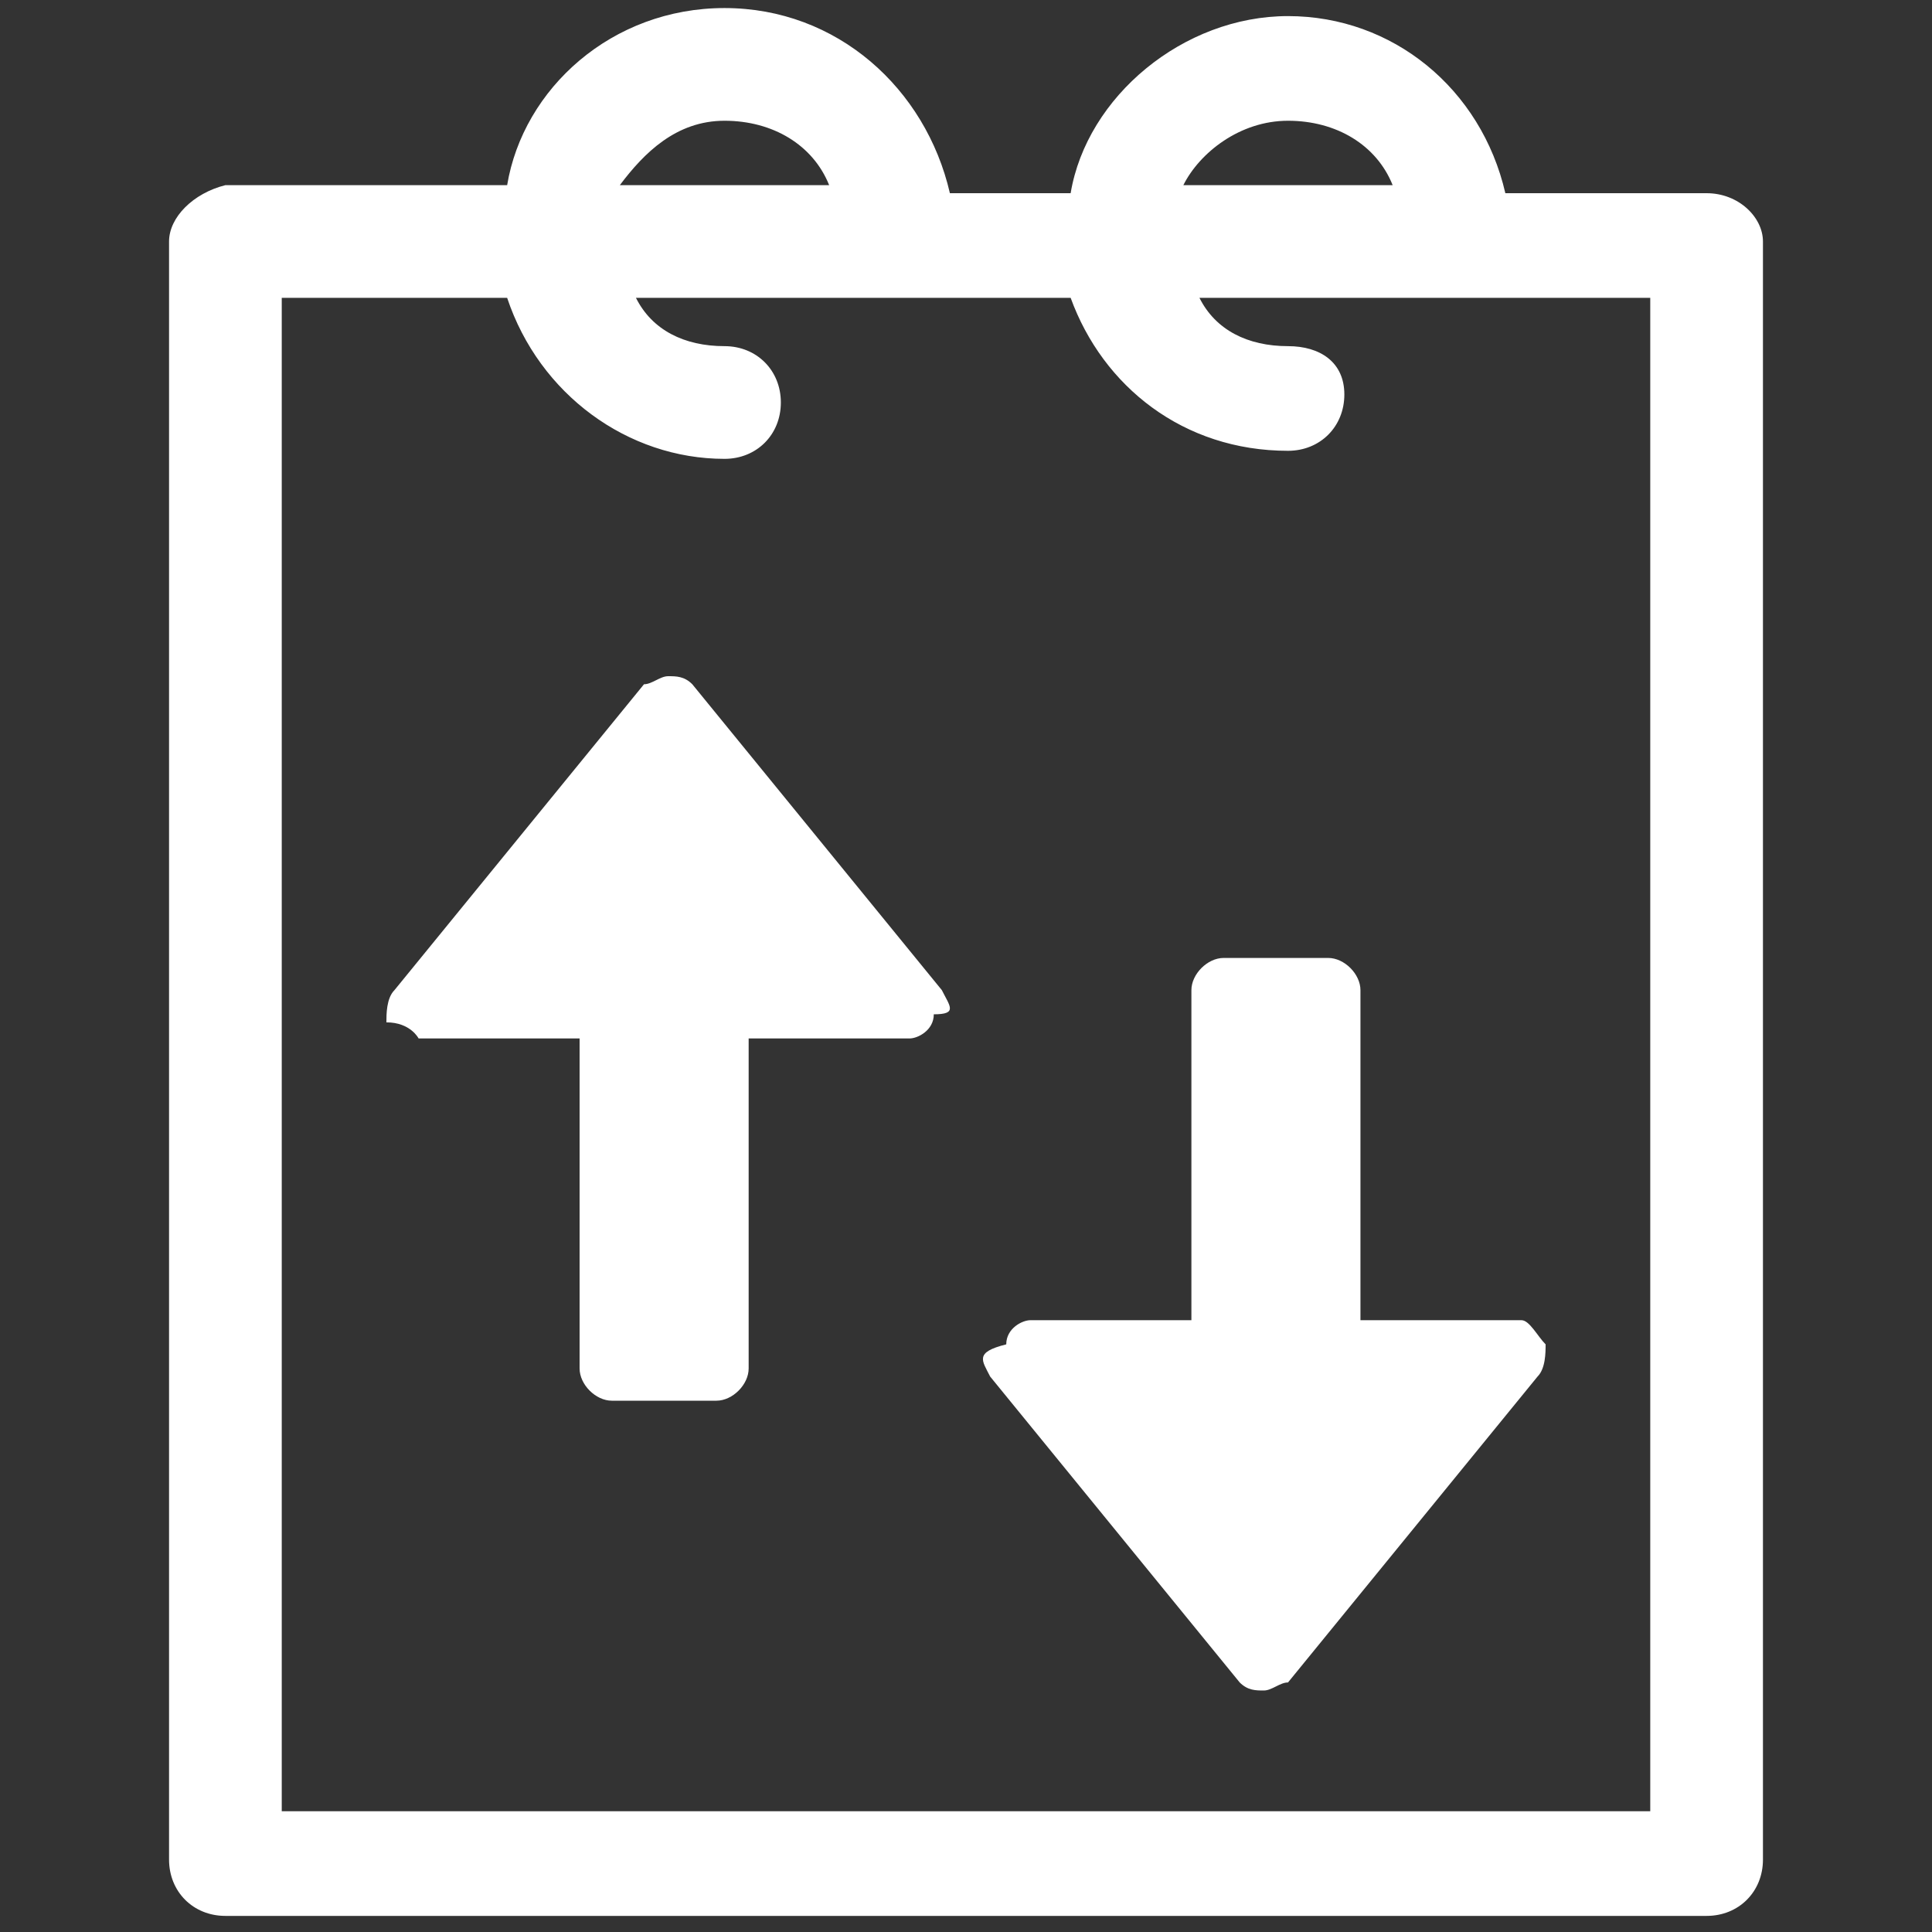 <?xml version="1.0" encoding="utf-8"?>
<!-- Generator: Adobe Illustrator 25.2.1, SVG Export Plug-In . SVG Version: 6.00 Build 0)  -->
<svg version="1.1" id="Layer_1" xmlns="http://www.w3.org/2000/svg" xmlns:xlink="http://www.w3.org/1999/xlink" x="0px" y="0px"
	 viewBox="0 0 24 24" style="enable-background:new 0 0 24 24;" xml:space="preserve">
<rect x="0" y="0" width="24" height="24" fill="#333333" stroke="none"/>
<style type="text/css">
	.st0{fill:#FFFFFF;}
</style>
<g>
	<g>
		<g>
			<path class="st0" d="M21.2,2.4h-2.5c-0.3-1.3-1.4-2.2-2.7-2.2s-2.5,1-2.7,2.2h-1.5C11.5,1.1,10.4,0.1,9,0.1s-2.5,1-2.7,2.2H2.8
				C2.4,2.4,2.1,2.7,2.1,3v20.1c0,0.4,0.3,0.7,0.7,0.7h18.4c0.4,0,0.7-0.3,0.7-0.7V3C21.9,2.7,21.6,2.4,21.2,2.4z M16,1.5
				c0.6,0,1.1,0.3,1.3,0.8h-2.6C14.9,1.9,15.4,1.5,16,1.5z M9,1.5c0.6,0,1.1,0.3,1.3,0.8H7.7C8,1.9,8.4,1.5,9,1.5z M20.5,22.5h-17
				V3.7h2.8c0.4,1.2,1.5,2,2.7,2c0.4,0,0.7-0.3,0.7-0.7S9.4,4.3,9,4.3c-0.5,0-0.9-0.2-1.1-0.6h5.4c0.4,1.1,1.4,1.9,2.7,1.9
				c0.4,0,0.7-0.3,0.7-0.7S16.4,4.3,16,4.3c-0.5,0-0.9-0.2-1.1-0.6h5.6V22.5z"/>
		</g>
	</g>
	<g>
		<g>
			<g>
				<g>
					<path class="st0" d="M12.3,17.1l3.1,3.8c0.1,0.1,0.2,0.1,0.3,0.1c0.1,0,0.2-0.1,0.3-0.1l3.1-3.8c0.1-0.1,0.1-0.3,0.1-0.4
						c-0.1-0.1-0.2-0.3-0.3-0.3h-2v-4.1c0-0.2-0.2-0.4-0.4-0.4h-1.3c-0.2,0-0.4,0.2-0.4,0.4v4.1h-2c-0.1,0-0.3,0.1-0.3,0.3
						C12.1,16.8,12.2,16.9,12.3,17.1z"/>
				</g>
			</g>
		</g>
		<g>
			<g>
				<g>
					<path class="st0" d="M11.7,12.3L8.6,8.5C8.5,8.4,8.4,8.4,8.3,8.4C8.2,8.4,8.1,8.5,8,8.5l-3.1,3.8c-0.1,0.1-0.1,0.3-0.1,0.4
						c0.3,0,0.4,0.2,0.4,0.2h2V17c0,0.2,0.2,0.4,0.4,0.4h1.3c0.2,0,0.4-0.2,0.4-0.4v-4.1h2c0.1,0,0.3-0.1,0.3-0.3
						C11.9,12.6,11.8,12.5,11.7,12.3z"/>
				</g>
			</g>
		</g>
	</g>
</g>
</svg>
